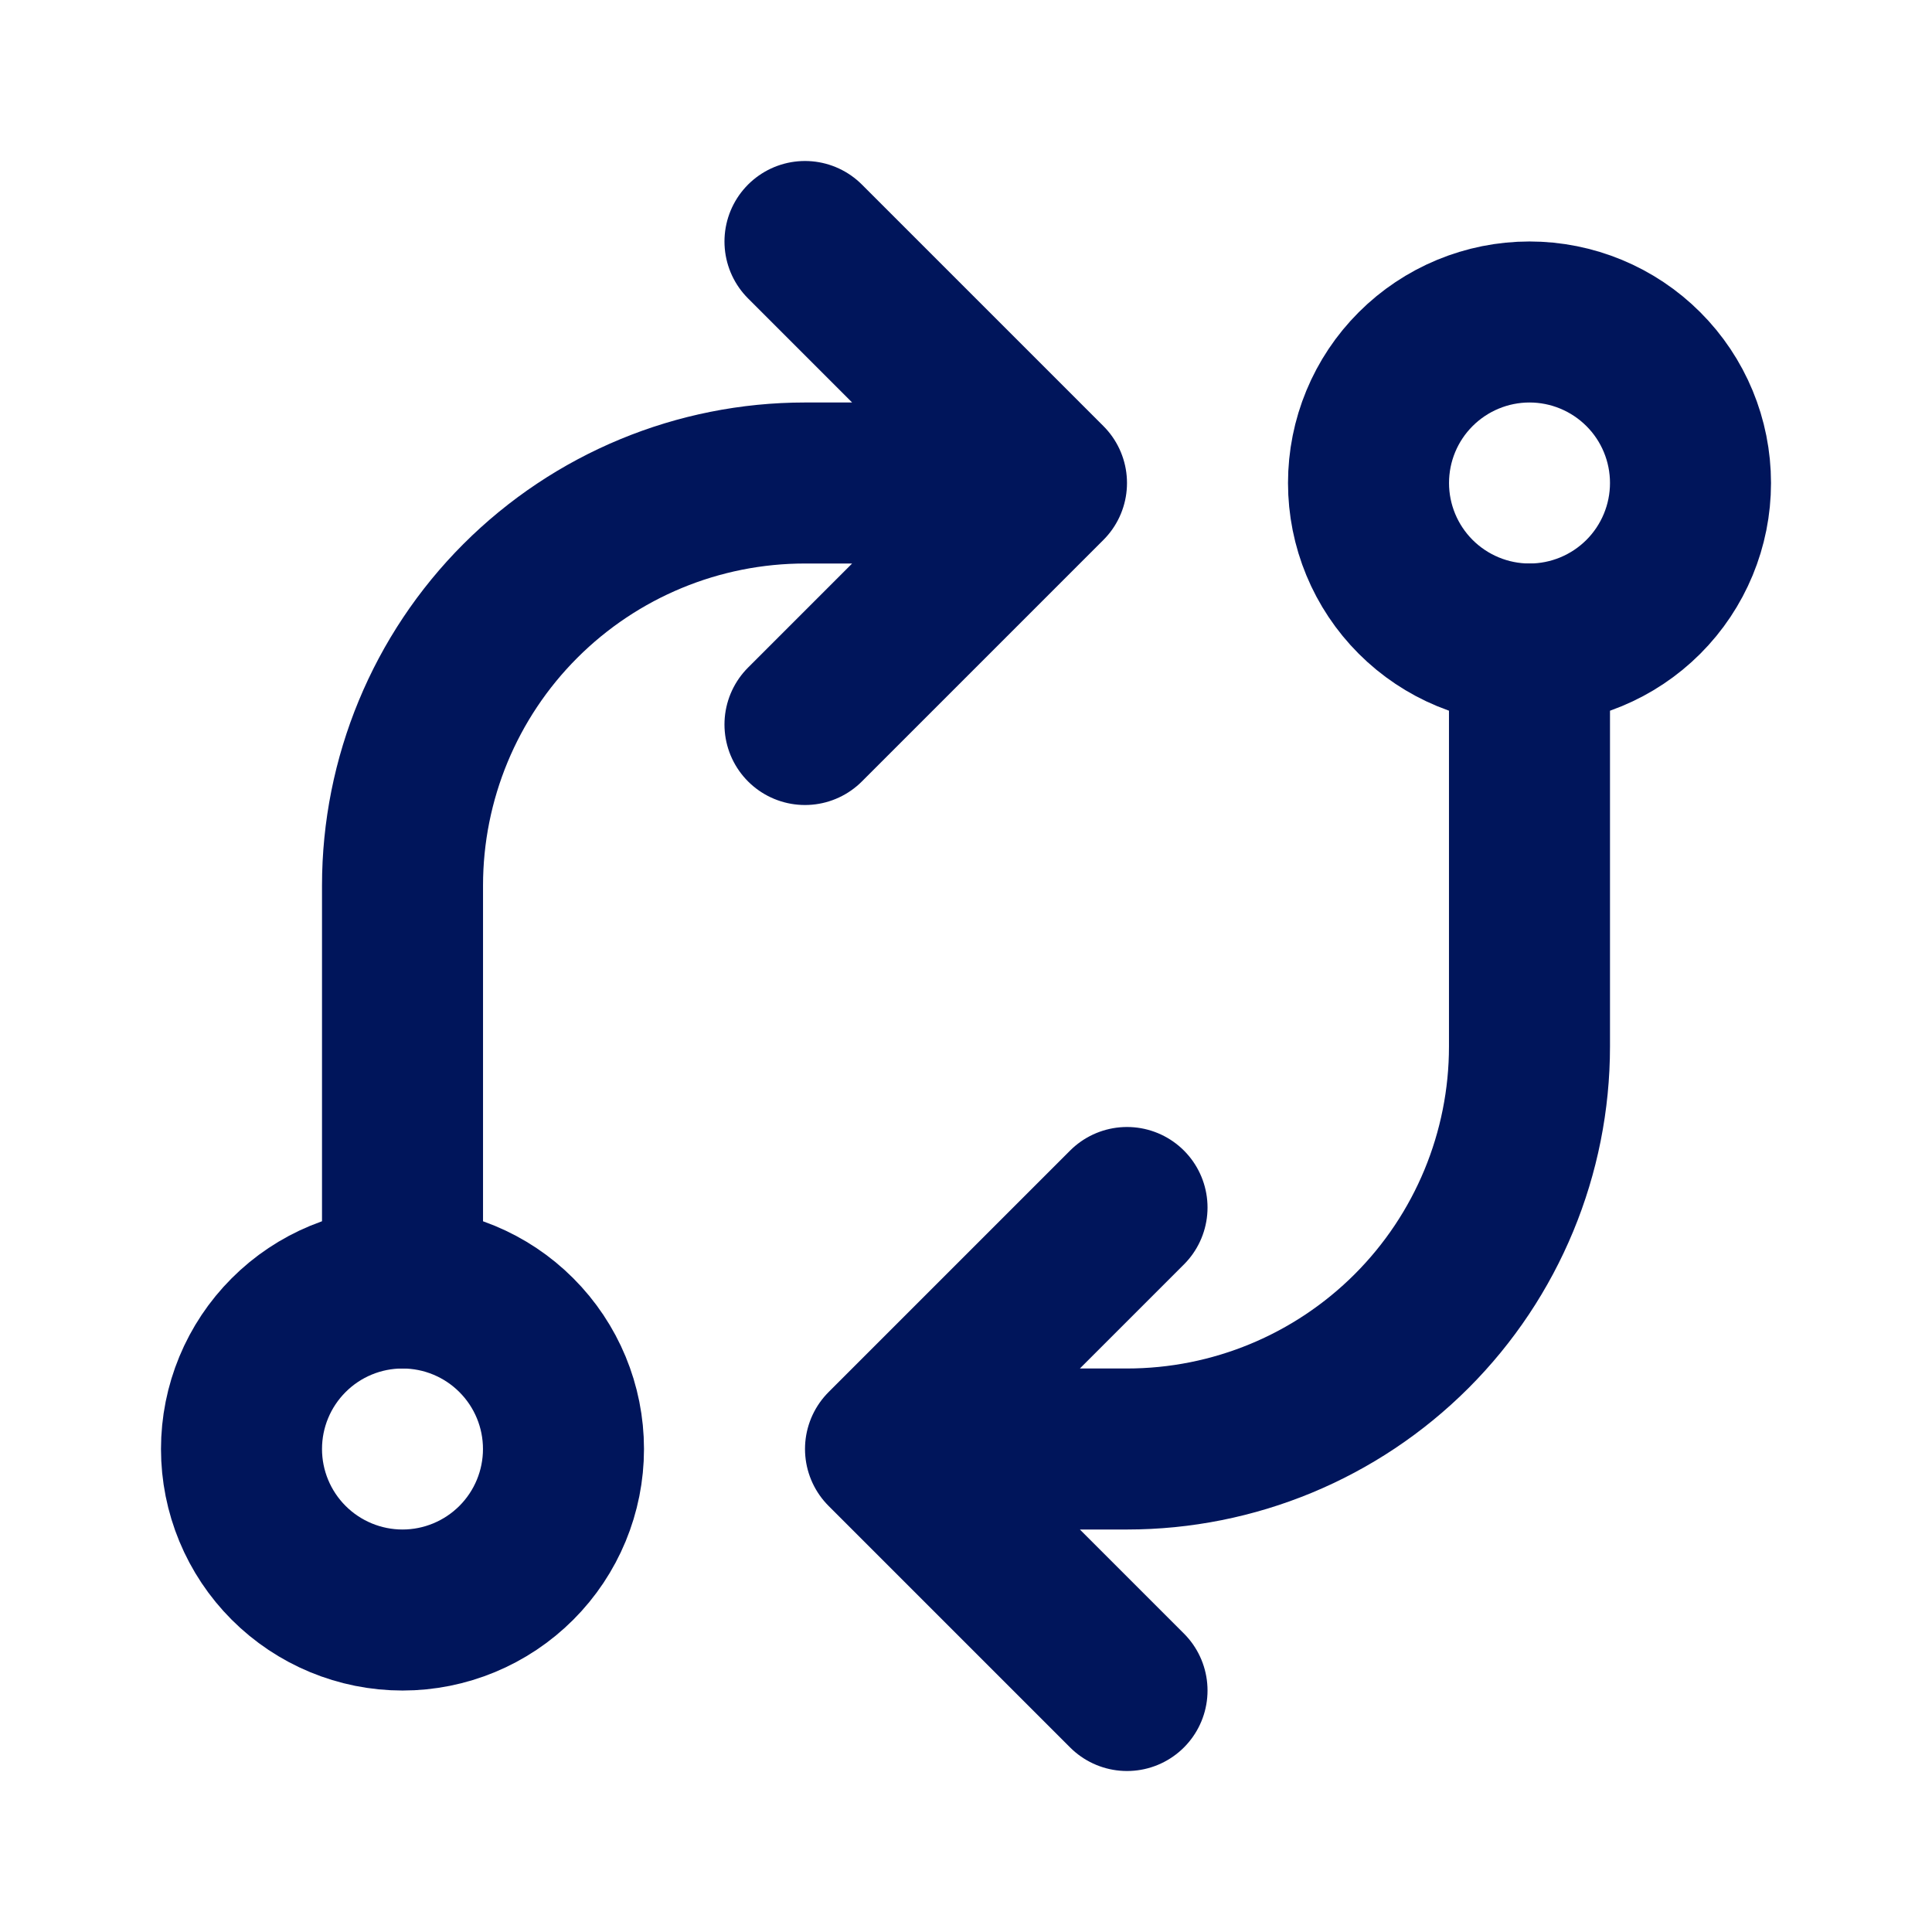 <svg width="35" height="35" viewBox="0 0 35 35" fill="none" xmlns="http://www.w3.org/2000/svg">
<g clip-path="url(#clip0_23661_981)">
<path d="M4.375 26.25C4.375 27.023 4.682 27.765 5.229 28.312C5.776 28.859 6.518 29.167 7.292 29.167C8.065 29.167 8.807 28.859 9.354 28.312C9.901 27.765 10.208 27.023 10.208 26.25C10.208 25.476 9.901 24.735 9.354 24.188C8.807 23.64 8.065 23.333 7.292 23.333C6.518 23.333 5.776 23.64 5.229 24.188C4.682 24.735 4.375 25.476 4.375 26.25Z" stroke="#00155B" stroke-width="2.917" stroke-linecap="round" stroke-linejoin="round"/>
<path d="M24.792 8.75C24.792 9.523 25.099 10.265 25.646 10.812C26.193 11.359 26.935 11.667 27.708 11.667C28.482 11.667 29.224 11.359 29.771 10.812C30.318 10.265 30.625 9.523 30.625 8.75C30.625 7.976 30.318 7.234 29.771 6.688C29.224 6.141 28.482 5.833 27.708 5.833C26.935 5.833 26.193 6.141 25.646 6.688C25.099 7.234 24.792 7.976 24.792 8.75Z" stroke="#00155B" stroke-width="2.917" stroke-linecap="round" stroke-linejoin="round"/>
<path d="M27.708 11.667V18.958C27.708 20.892 26.94 22.747 25.573 24.114C24.205 25.482 22.351 26.25 20.417 26.25H16.042M16.042 26.25L20.417 21.875M16.042 26.25L20.417 30.625" stroke="#00155B" stroke-width="2.917" stroke-linecap="round" stroke-linejoin="round"/>
<path d="M7.292 23.333V16.042C7.292 14.108 8.06 12.253 9.427 10.886C10.795 9.518 12.649 8.75 14.583 8.75H18.958M18.958 8.75L14.583 4.375M18.958 8.75L14.583 13.125" stroke="#00155B" stroke-width="2.917" stroke-linecap="round" stroke-linejoin="round"/>
</g>
<defs>
<clipPath id="clip0_23661_981">
<rect width="35" height="35" fill="white"/>
</clipPath>
</defs>
</svg>
